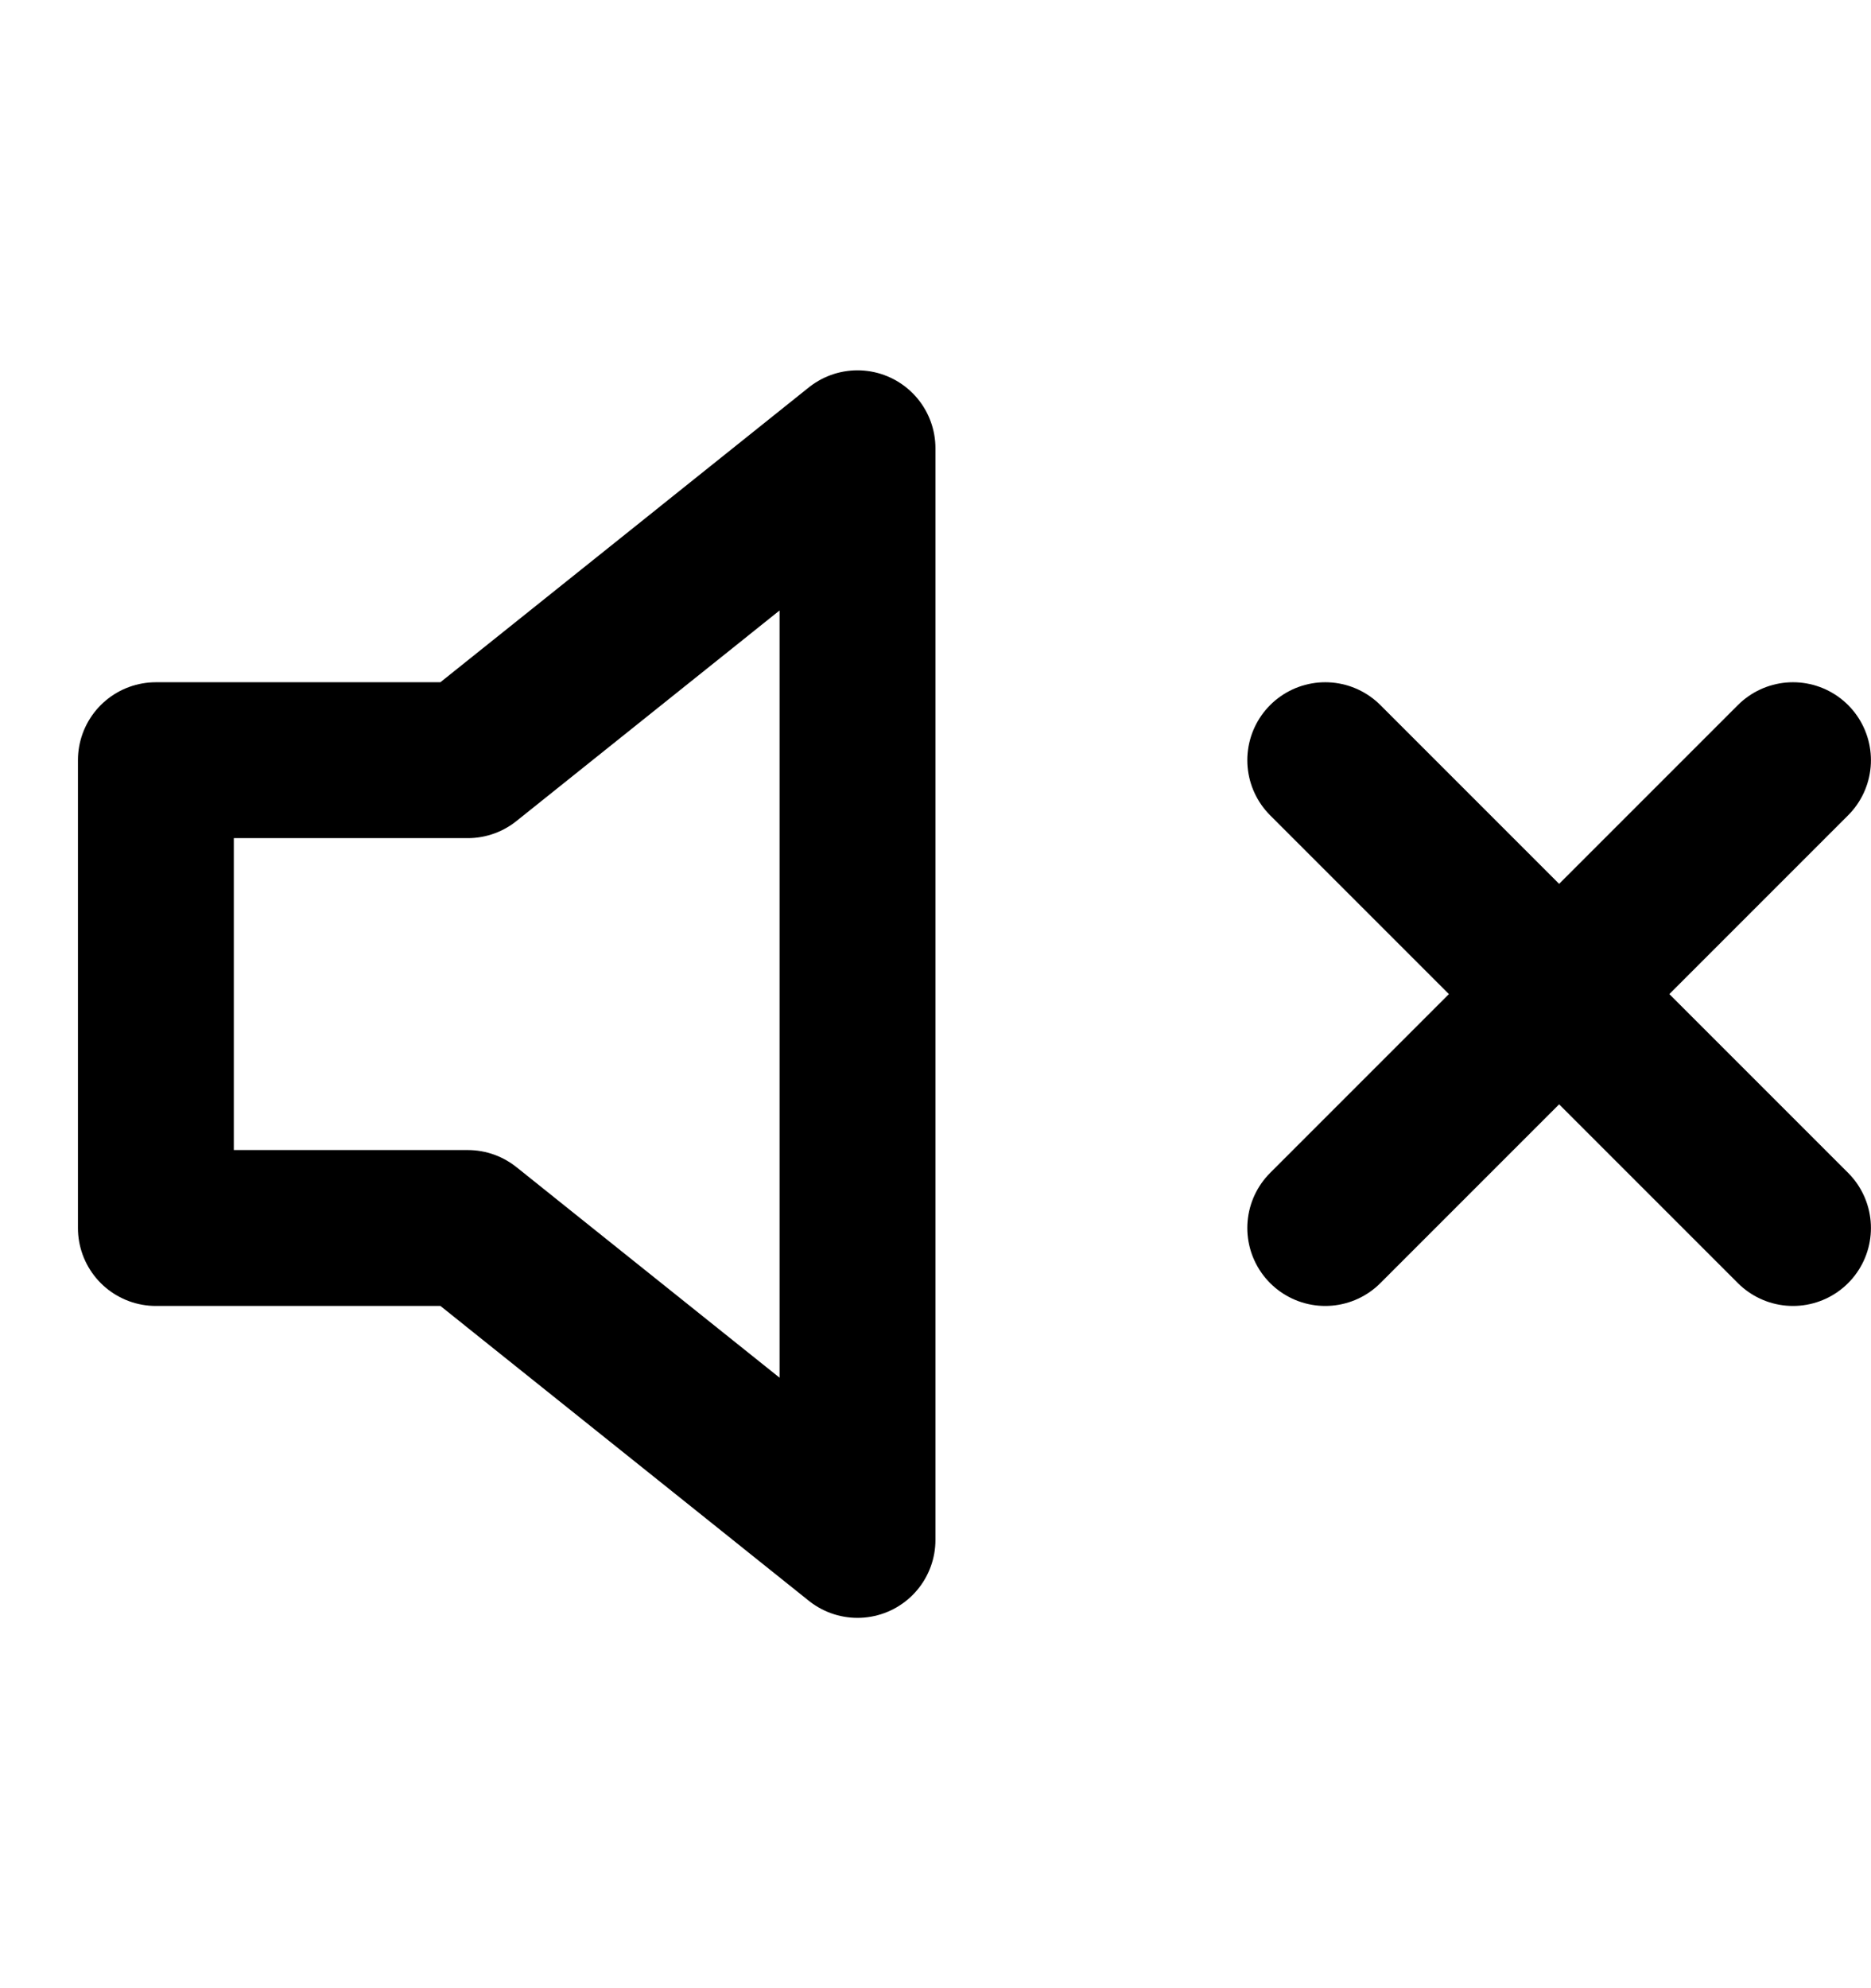 <svg xmlns="http://www.w3.org/2000/svg" width="16" height="17" fill="none"><path stroke="#000" stroke-linecap="round" stroke-linejoin="round" stroke-width="1.333" d="M7.333 3.833 4 6.5H1.333v4H4l3.333 2.667zM15.333 6.5l-4 4M11.333 6.5l4 4"/></svg>